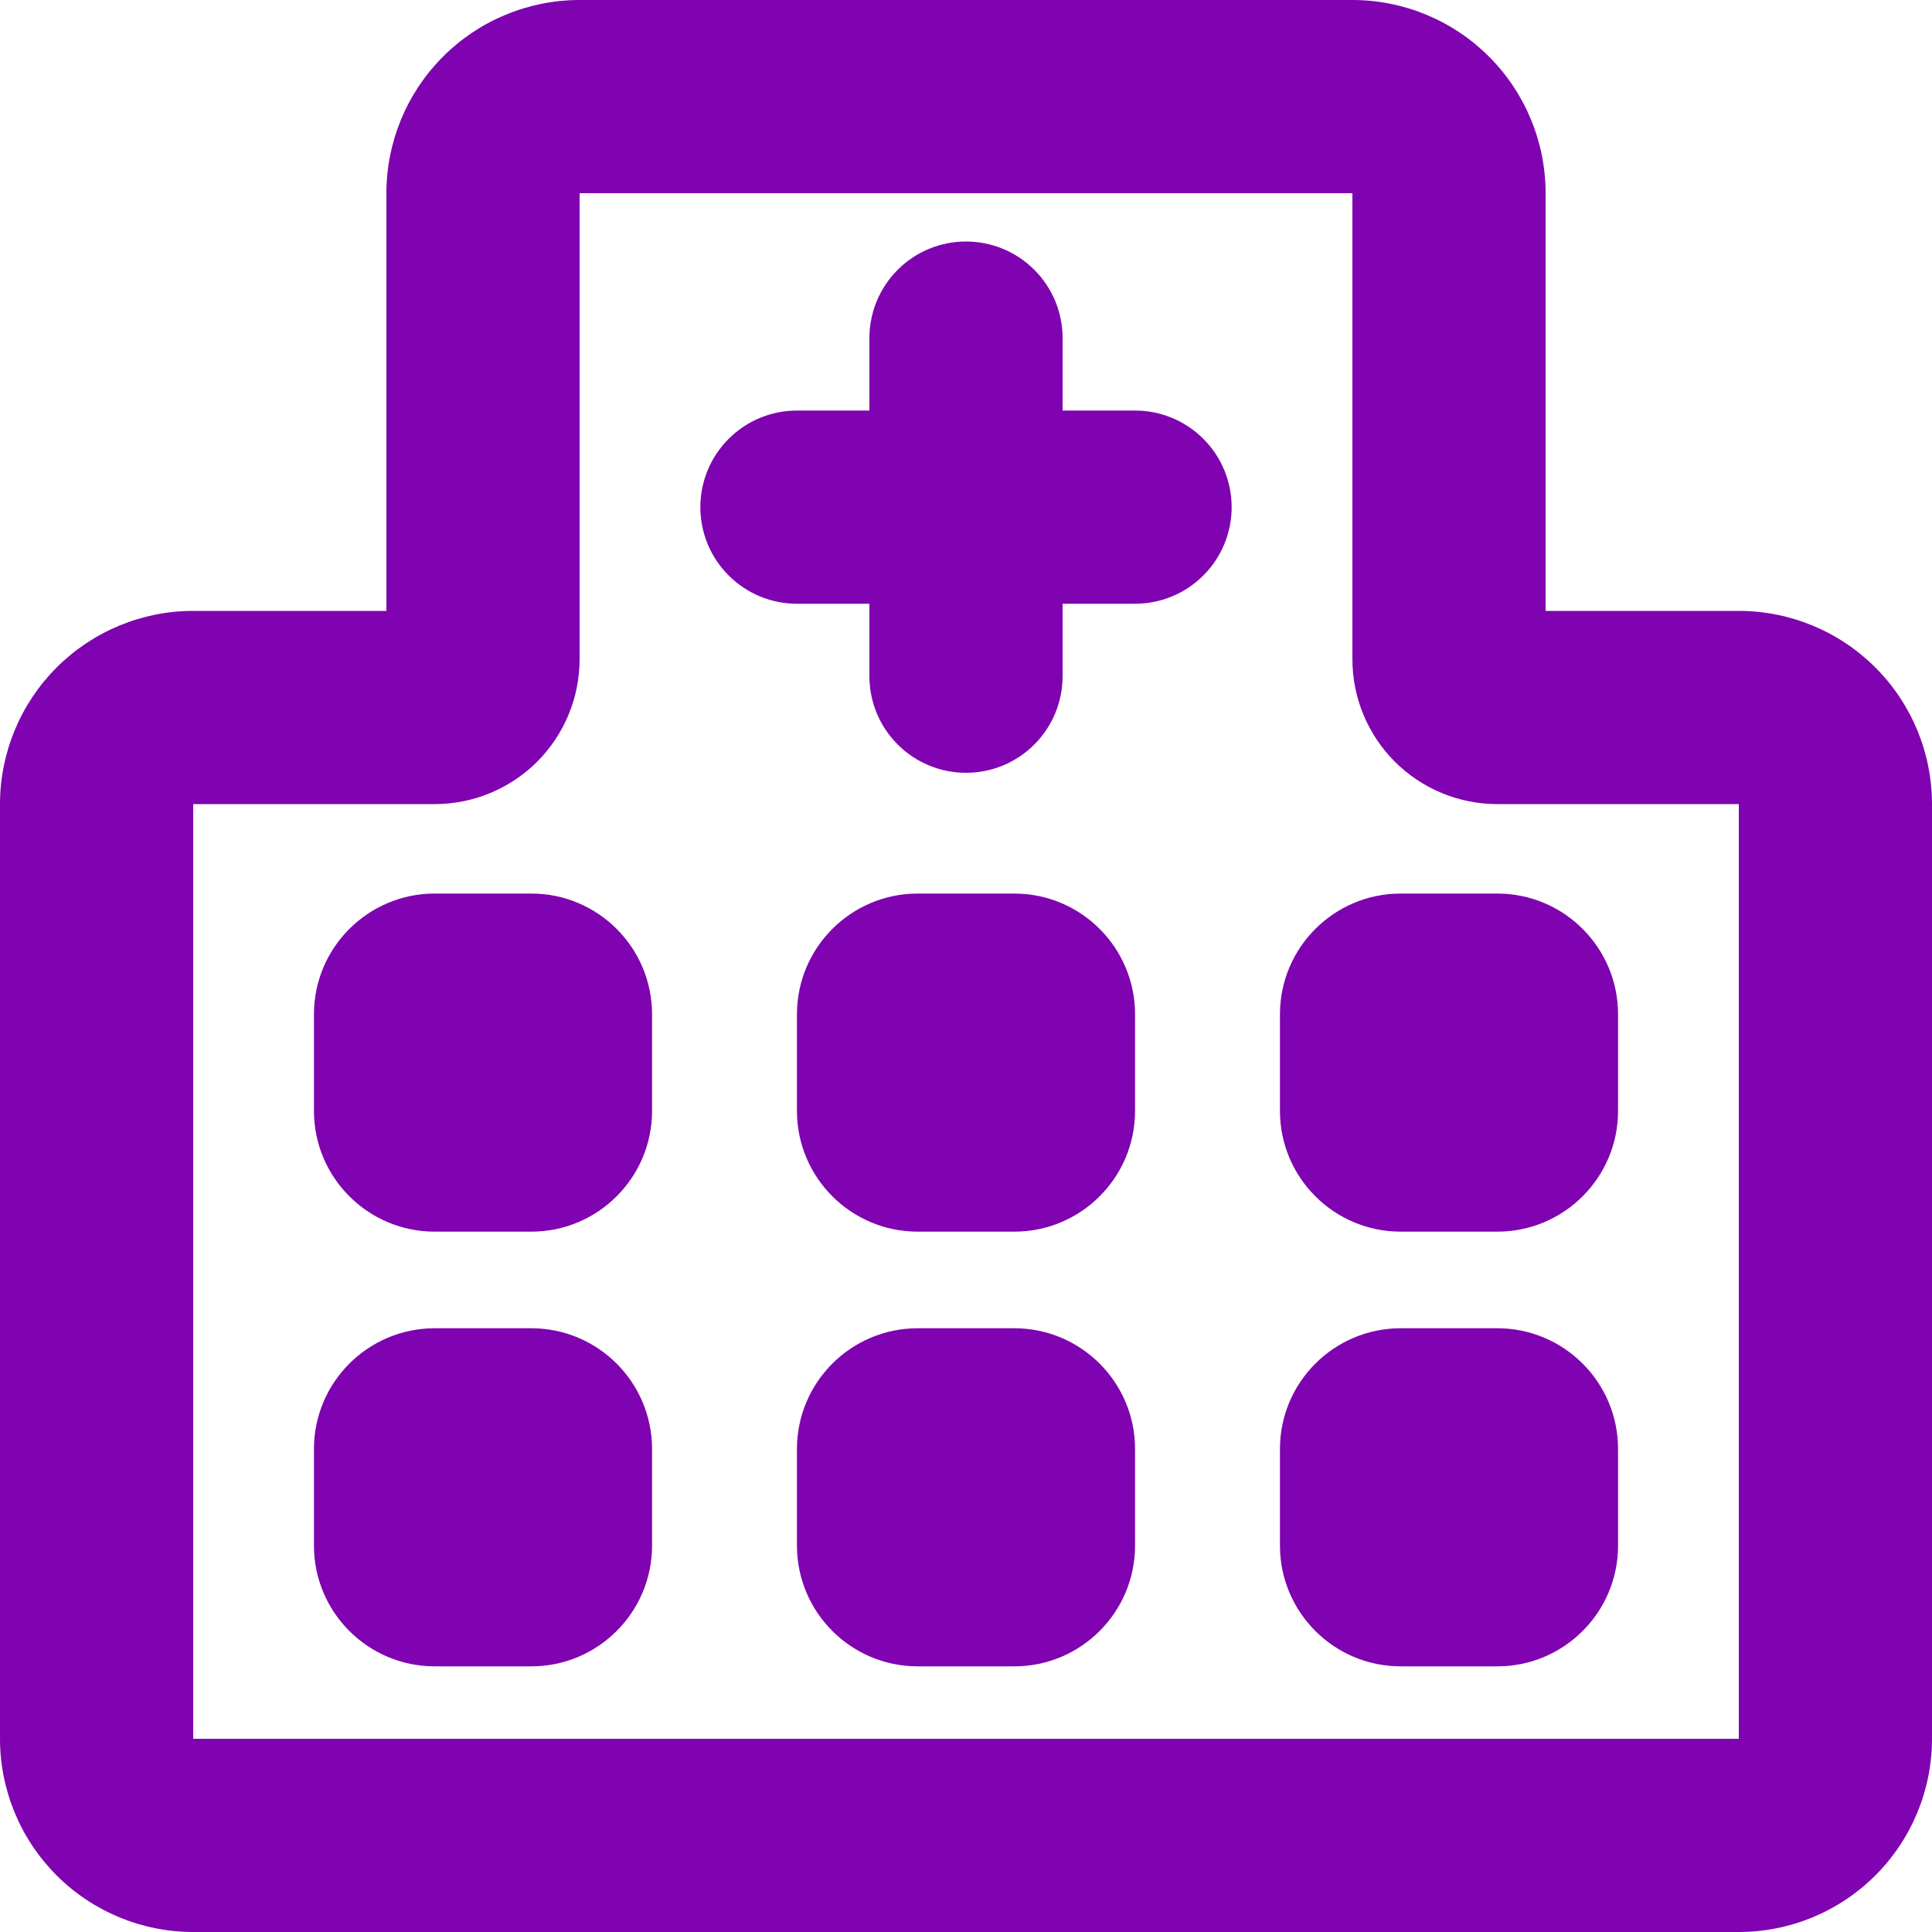 <svg width="20" height="20" viewBox="0 0 20 20" fill="none" xmlns="http://www.w3.org/2000/svg">
<g clip-path="url(#clip0_42748_2096)">
<path fill-rule="evenodd" clip-rule="evenodd" d="M7.25 5.25C7.25 4.985 7.355 4.73 7.543 4.543C7.73 4.355 7.985 4.25 8.25 4.25H11.75C12.015 4.25 12.27 4.355 12.457 4.543C12.645 4.73 12.75 4.985 12.75 5.25C12.75 5.515 12.645 5.77 12.457 5.957C12.27 6.145 12.015 6.25 11.75 6.25H8.25C7.985 6.25 7.73 6.145 7.543 5.957C7.355 5.77 7.25 5.515 7.25 5.25Z" fill="#7F03B0"/>
<path fill-rule="evenodd" clip-rule="evenodd" d="M10 8C9.735 8 9.48 7.895 9.293 7.707C9.105 7.52 9 7.265 9 7V3.5C9 3.235 9.105 2.98 9.293 2.793C9.48 2.605 9.735 2.5 10 2.5C10.265 2.5 10.52 2.605 10.707 2.793C10.895 2.98 11 3.235 11 3.5V7C11 7.265 10.895 7.52 10.707 7.707C10.52 7.895 10.265 8 10 8Z" fill="#7F03B0"/>
<path fill-rule="evenodd" clip-rule="evenodd" d="M4 2C4 1.47 4.211 0.961 4.586 0.586C4.961 0.211 5.47 0 6 0L14 0C14.53 0 15.039 0.211 15.414 0.586C15.789 0.961 16 1.47 16 2V6.324H18C18.53 6.324 19.039 6.535 19.414 6.91C19.789 7.285 20 7.794 20 8.324V18C20 18.53 19.789 19.039 19.414 19.414C19.039 19.789 18.53 20 18 20H2C1.47 20 0.961 19.789 0.586 19.414C0.211 19.039 0 18.53 0 18V8.324C0 7.794 0.211 7.285 0.586 6.91C0.961 6.535 1.47 6.324 2 6.324H4V2ZM14 2H6V6.824C6 7.222 5.842 7.603 5.561 7.885C5.279 8.166 4.898 8.324 4.5 8.324H2V18H18V8.324H15.5C15.102 8.324 14.721 8.166 14.439 7.885C14.158 7.603 14 7.222 14 6.824V2Z" fill="#7F03B0"/>
<path d="M3.5 10.5C3.5 10.235 3.605 9.98 3.793 9.793C3.98 9.605 4.235 9.5 4.5 9.5H5.5C5.765 9.5 6.02 9.605 6.207 9.793C6.395 9.98 6.5 10.235 6.5 10.5V11.5C6.5 11.765 6.395 12.02 6.207 12.207C6.02 12.395 5.765 12.5 5.5 12.5H4.5C4.235 12.5 3.98 12.395 3.793 12.207C3.605 12.02 3.5 11.765 3.5 11.5V10.5Z" fill="#7F03B0"/>
<path fill-rule="evenodd" clip-rule="evenodd" d="M3.25 10.5C3.25 9.81 3.81 9.25 4.5 9.25H5.5C6.19 9.25 6.75 9.81 6.75 10.5V11.5C6.75 12.19 6.19 12.75 5.5 12.75H4.5C3.81 12.75 3.25 12.19 3.25 11.5V10.5ZM4.5 9.75C4.301 9.75 4.11 9.829 3.97 9.97C3.829 10.11 3.75 10.301 3.75 10.5V11.5C3.75 11.914 4.086 12.25 4.5 12.25H5.5C5.699 12.25 5.89 12.171 6.03 12.03C6.171 11.89 6.25 11.699 6.25 11.5V10.5C6.25 10.301 6.171 10.11 6.03 9.97C5.89 9.829 5.699 9.75 5.5 9.75H4.5Z" fill="#7F03B0"/>
<path d="M8.5 10.5C8.5 10.235 8.605 9.98 8.793 9.793C8.98 9.605 9.235 9.5 9.5 9.5H10.5C10.765 9.5 11.02 9.605 11.207 9.793C11.395 9.98 11.5 10.235 11.5 10.5V11.5C11.5 11.765 11.395 12.02 11.207 12.207C11.02 12.395 10.765 12.5 10.5 12.5H9.5C9.235 12.5 8.98 12.395 8.793 12.207C8.605 12.02 8.5 11.765 8.5 11.5V10.5Z" fill="#7F03B0"/>
<path fill-rule="evenodd" clip-rule="evenodd" d="M8.25 10.5C8.25 9.81 8.81 9.25 9.5 9.25H10.5C11.19 9.25 11.75 9.81 11.75 10.5V11.5C11.75 12.19 11.19 12.75 10.5 12.75H9.5C8.81 12.75 8.25 12.19 8.25 11.5V10.5ZM9.5 9.75C9.301 9.75 9.11 9.829 8.97 9.97C8.829 10.11 8.75 10.301 8.75 10.5V11.5C8.75 11.914 9.086 12.25 9.5 12.25H10.5C10.699 12.25 10.89 12.171 11.03 12.03C11.171 11.89 11.25 11.699 11.25 11.5V10.5C11.25 10.301 11.171 10.11 11.03 9.97C10.89 9.829 10.699 9.75 10.5 9.75H9.5Z" fill="#7F03B0"/>
<path d="M13.5 10.5C13.5 10.235 13.605 9.98 13.793 9.793C13.98 9.605 14.235 9.5 14.5 9.5H15.5C15.765 9.5 16.02 9.605 16.207 9.793C16.395 9.98 16.5 10.235 16.5 10.5V11.5C16.5 11.765 16.395 12.02 16.207 12.207C16.02 12.395 15.765 12.5 15.5 12.5H14.5C14.235 12.5 13.98 12.395 13.793 12.207C13.605 12.02 13.5 11.765 13.5 11.5V10.5Z" fill="#7F03B0"/>
<path fill-rule="evenodd" clip-rule="evenodd" d="M13.25 10.5C13.25 9.81 13.81 9.25 14.5 9.25H15.5C16.19 9.25 16.75 9.81 16.75 10.5V11.5C16.75 12.19 16.19 12.75 15.5 12.75H14.5C13.81 12.75 13.25 12.19 13.25 11.5V10.5ZM14.5 9.75C14.301 9.75 14.11 9.829 13.97 9.97C13.829 10.11 13.75 10.301 13.75 10.5V11.5C13.75 11.914 14.086 12.25 14.5 12.25H15.5C15.699 12.25 15.89 12.171 16.03 12.03C16.171 11.89 16.25 11.699 16.25 11.5V10.5C16.25 10.301 16.171 10.11 16.03 9.97C15.89 9.829 15.699 9.75 15.5 9.75H14.5Z" fill="#7F03B0"/>
<path d="M3.5 15C3.5 14.735 3.605 14.48 3.793 14.293C3.98 14.105 4.235 14 4.5 14H5.5C5.765 14 6.02 14.105 6.207 14.293C6.395 14.48 6.5 14.735 6.5 15V16C6.5 16.265 6.395 16.52 6.207 16.707C6.02 16.895 5.765 17 5.5 17H4.5C4.235 17 3.98 16.895 3.793 16.707C3.605 16.52 3.5 16.265 3.5 16V15Z" fill="#7F03B0"/>
<path fill-rule="evenodd" clip-rule="evenodd" d="M3.25 15C3.25 14.31 3.81 13.75 4.5 13.75H5.5C6.19 13.75 6.75 14.31 6.75 15V16C6.75 16.69 6.19 17.25 5.5 17.25H4.5C3.81 17.25 3.25 16.69 3.25 16V15ZM4.5 14.25C4.301 14.25 4.11 14.329 3.97 14.47C3.829 14.61 3.75 14.801 3.75 15V16C3.75 16.414 4.086 16.75 4.5 16.75H5.5C5.699 16.75 5.89 16.671 6.03 16.53C6.171 16.39 6.25 16.199 6.25 16V15C6.25 14.801 6.171 14.61 6.03 14.47C5.89 14.329 5.699 14.25 5.5 14.25H4.5Z" fill="#7F03B0"/>
<path d="M8.5 15C8.5 14.735 8.605 14.48 8.793 14.293C8.98 14.105 9.235 14 9.5 14H10.5C10.765 14 11.02 14.105 11.207 14.293C11.395 14.48 11.5 14.735 11.5 15V16C11.5 16.265 11.395 16.52 11.207 16.707C11.02 16.895 10.765 17 10.5 17H9.5C9.235 17 8.98 16.895 8.793 16.707C8.605 16.52 8.5 16.265 8.5 16V15Z" fill="#7F03B0"/>
<path fill-rule="evenodd" clip-rule="evenodd" d="M8.25 15C8.25 14.31 8.81 13.75 9.5 13.75H10.5C11.19 13.75 11.75 14.31 11.75 15V16C11.75 16.69 11.19 17.25 10.5 17.25H9.5C8.81 17.25 8.25 16.69 8.25 16V15ZM9.5 14.25C9.301 14.25 9.11 14.329 8.97 14.47C8.829 14.61 8.75 14.801 8.75 15V16C8.75 16.414 9.086 16.75 9.5 16.75H10.5C10.699 16.75 10.89 16.671 11.03 16.53C11.171 16.39 11.25 16.199 11.25 16V15C11.25 14.801 11.171 14.61 11.03 14.47C10.89 14.329 10.699 14.25 10.5 14.25H9.5Z" fill="#7F03B0"/>
<path d="M13.5 15C13.5 14.735 13.605 14.48 13.793 14.293C13.98 14.105 14.235 14 14.5 14H15.5C15.765 14 16.02 14.105 16.207 14.293C16.395 14.48 16.5 14.735 16.5 15V16C16.5 16.265 16.395 16.52 16.207 16.707C16.02 16.895 15.765 17 15.5 17H14.5C14.235 17 13.98 16.895 13.793 16.707C13.605 16.52 13.5 16.265 13.5 16V15Z" fill="#7F03B0"/>
<path fill-rule="evenodd" clip-rule="evenodd" d="M13.25 15C13.25 14.31 13.81 13.75 14.5 13.75H15.5C16.19 13.75 16.75 14.31 16.75 15V16C16.75 16.69 16.19 17.25 15.5 17.25H14.5C13.81 17.25 13.25 16.69 13.25 16V15ZM14.5 14.25C14.301 14.25 14.11 14.329 13.97 14.47C13.829 14.61 13.75 14.801 13.75 15V16C13.75 16.414 14.086 16.75 14.5 16.75H15.5C15.699 16.75 15.89 16.671 16.03 16.53C16.171 16.39 16.25 16.199 16.25 16V15C16.25 14.801 16.171 14.61 16.03 14.47C15.89 14.329 15.699 14.25 15.5 14.25H14.5Z" fill="#7F03B0"/>
</g>
<defs>
<clipPath id="clip0_42748_2096">
<rect width="20" height="20" fill="white"/>
</clipPath>
</defs>
</svg>
